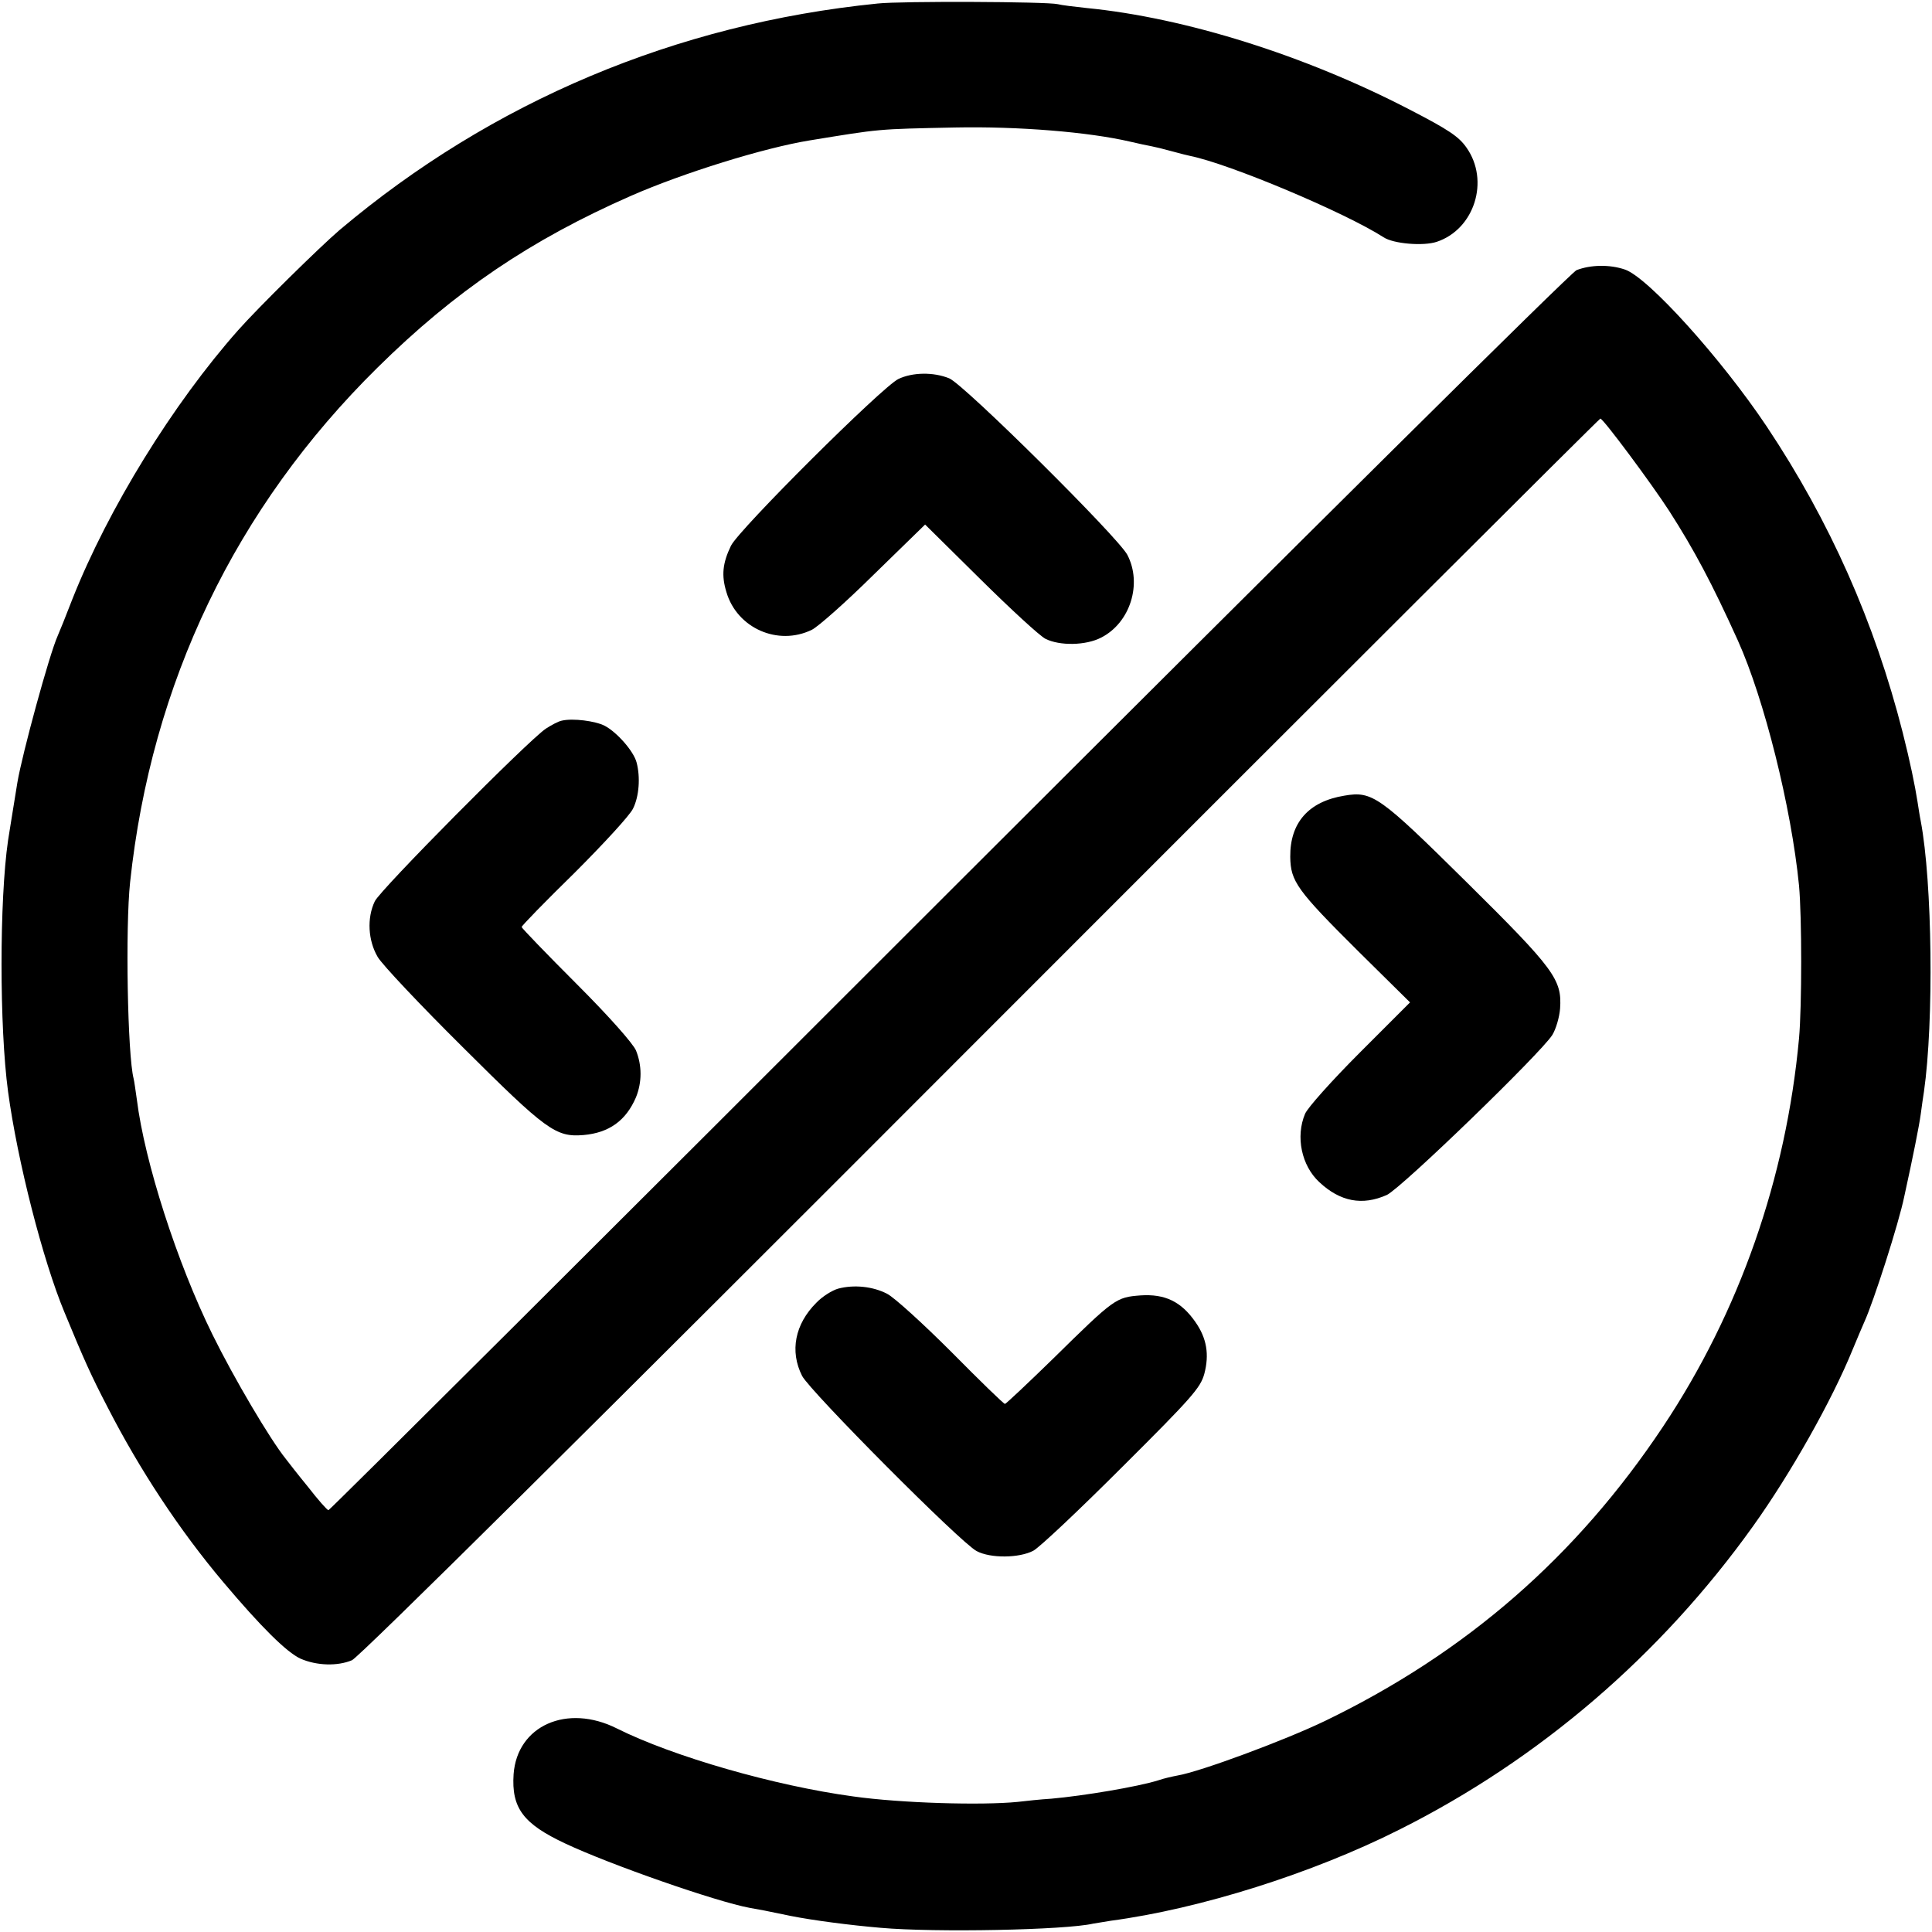 <?xml version="1.0" standalone="no"?>
<!DOCTYPE svg PUBLIC "-//W3C//DTD SVG 20010904//EN"
 "http://www.w3.org/TR/2001/REC-SVG-20010904/DTD/svg10.dtd">
<svg version="1.0" xmlns="http://www.w3.org/2000/svg"
 width="600pt" height="600pt" viewBox="0 0 600 600"
 preserveAspectRatio="xMidYMid meet">
<g transform="translate(0,600) scale(0.1,-0.1)"
fill="#000000" stroke="none">
<path d="M2725 5989 c-625 -63 -1197 -304 -1670 -703 -62 -53 -253 -241 -315
-311 -203 -229 -404 -555 -515 -835 -20 -52 -41 -104 -46 -115 -26 -58 -110
-366 -125 -455 -16 -97 -24 -150 -29 -180 -27 -185 -27 -580 0 -780 29 -215
108 -524 175 -685 61 -148 83 -197 134 -295 100 -195 224 -383 359 -543 118
-140 197 -218 240 -238 50 -22 115 -24 160 -5 21 8 756 737 1952 1935 1055
1056 1922 1921 1925 1921 9 0 159 -202 214 -287 77 -120 133 -225 213 -402 82
-182 166 -518 190 -761 9 -99 9 -374 0 -475 -40 -434 -185 -849 -422 -1205
-269 -404 -611 -702 -1049 -914 -124 -60 -388 -158 -459 -170 -16 -3 -43 -9
-60 -15 -64 -20 -231 -48 -332 -57 -33 -2 -80 -7 -105 -10 -111 -11 -361 -4
-510 17 -244 33 -560 124 -734 211 -155 78 -310 9 -321 -142 -7 -105 30 -154
160 -215 140 -66 470 -181 573 -200 29 -5 51 -9 127 -25 70 -14 186 -29 280
-37 169 -15 574 -7 660 13 11 2 36 6 55 9 277 37 626 147 896 283 435 218 812
542 1098 942 116 162 245 390 310 550 15 36 31 74 36 85 28 61 107 306 124
390 27 123 46 218 51 255 3 25 8 56 10 70 31 217 26 650 -10 840 -3 14 -7 41
-10 60 -8 51 -23 124 -46 215 -87 342 -226 656 -422 950 -141 211 -369 464
-441 488 -47 16 -106 15 -150 -2 -17 -7 -856 -839 -1949 -1931 -1056 -1056
-1923 -1920 -1927 -1920 -4 0 -33 33 -64 73 -32 39 -63 79 -69 87 -49 61 -161
251 -227 385 -110 223 -211 537 -235 730 -4 28 -8 57 -10 65 -19 73 -26 469
-11 610 66 619 327 1163 768 1598 241 238 476 397 788 534 162 71 413 149 555
172 221 36 206 35 450 40 197 4 417 -14 545 -44 25 -6 54 -12 65 -14 11 -2 40
-9 65 -16 25 -7 50 -13 55 -14 124 -25 482 -176 602 -253 30 -20 123 -28 165
-14 117 39 165 190 92 293 -24 34 -55 55 -177 118 -324 168 -696 285 -1002
315 -38 4 -79 9 -90 12 -34 8 -486 10 -560 2z"/>
<path d="M2790 4823 c-50 -24 -496 -468 -520 -518 -26 -54 -30 -92 -14 -144
33 -112 160 -168 265 -117 19 9 106 86 193 172 l159 155 171 -169 c94 -93 185
-177 203 -186 44 -22 125 -21 173 4 90 46 128 167 81 257 -29 55 -507 529
-553 548 -49 20 -114 19 -158 -2z"/>
<path d="M1745 3762 c-11 -2 -33 -14 -50 -25 -55 -37 -515 -501 -531 -536 -25
-52 -21 -122 9 -173 14 -24 133 -150 264 -280 260 -259 289 -280 375 -273 80
7 132 45 163 117 19 47 19 99 0 146 -10 22 -81 103 -185 207 -94 94 -170 173
-170 176 0 4 74 80 165 169 90 90 172 179 181 199 19 38 23 98 11 143 -9 35
-61 94 -99 114 -29 15 -99 24 -133 16z"/>
<path d="M4175 3529 c-111 -18 -169 -84 -168 -190 1 -76 20 -103 211 -293
l161 -159 -156 -156 c-86 -86 -162 -171 -170 -190 -30 -71 -11 -161 44 -212
65 -61 134 -74 210 -40 45 21 478 440 514 497 11 18 22 55 24 82 6 90 -17 122
-291 393 -270 267 -292 283 -379 268z"/>
<path d="M2603 1998 c-18 -5 -49 -24 -68 -44 -66 -66 -83 -150 -44 -227 25
-48 492 -518 542 -544 43 -23 132 -22 176 1 19 10 143 127 276 260 217 216
243 246 255 289 16 60 8 111 -28 162 -44 63 -94 87 -170 82 -76 -6 -80 -8
-271 -196 -79 -77 -147 -141 -150 -141 -4 0 -78 72 -166 161 -88 88 -178 170
-200 181 -44 23 -103 29 -152 16z"/>
</g>
</svg>

